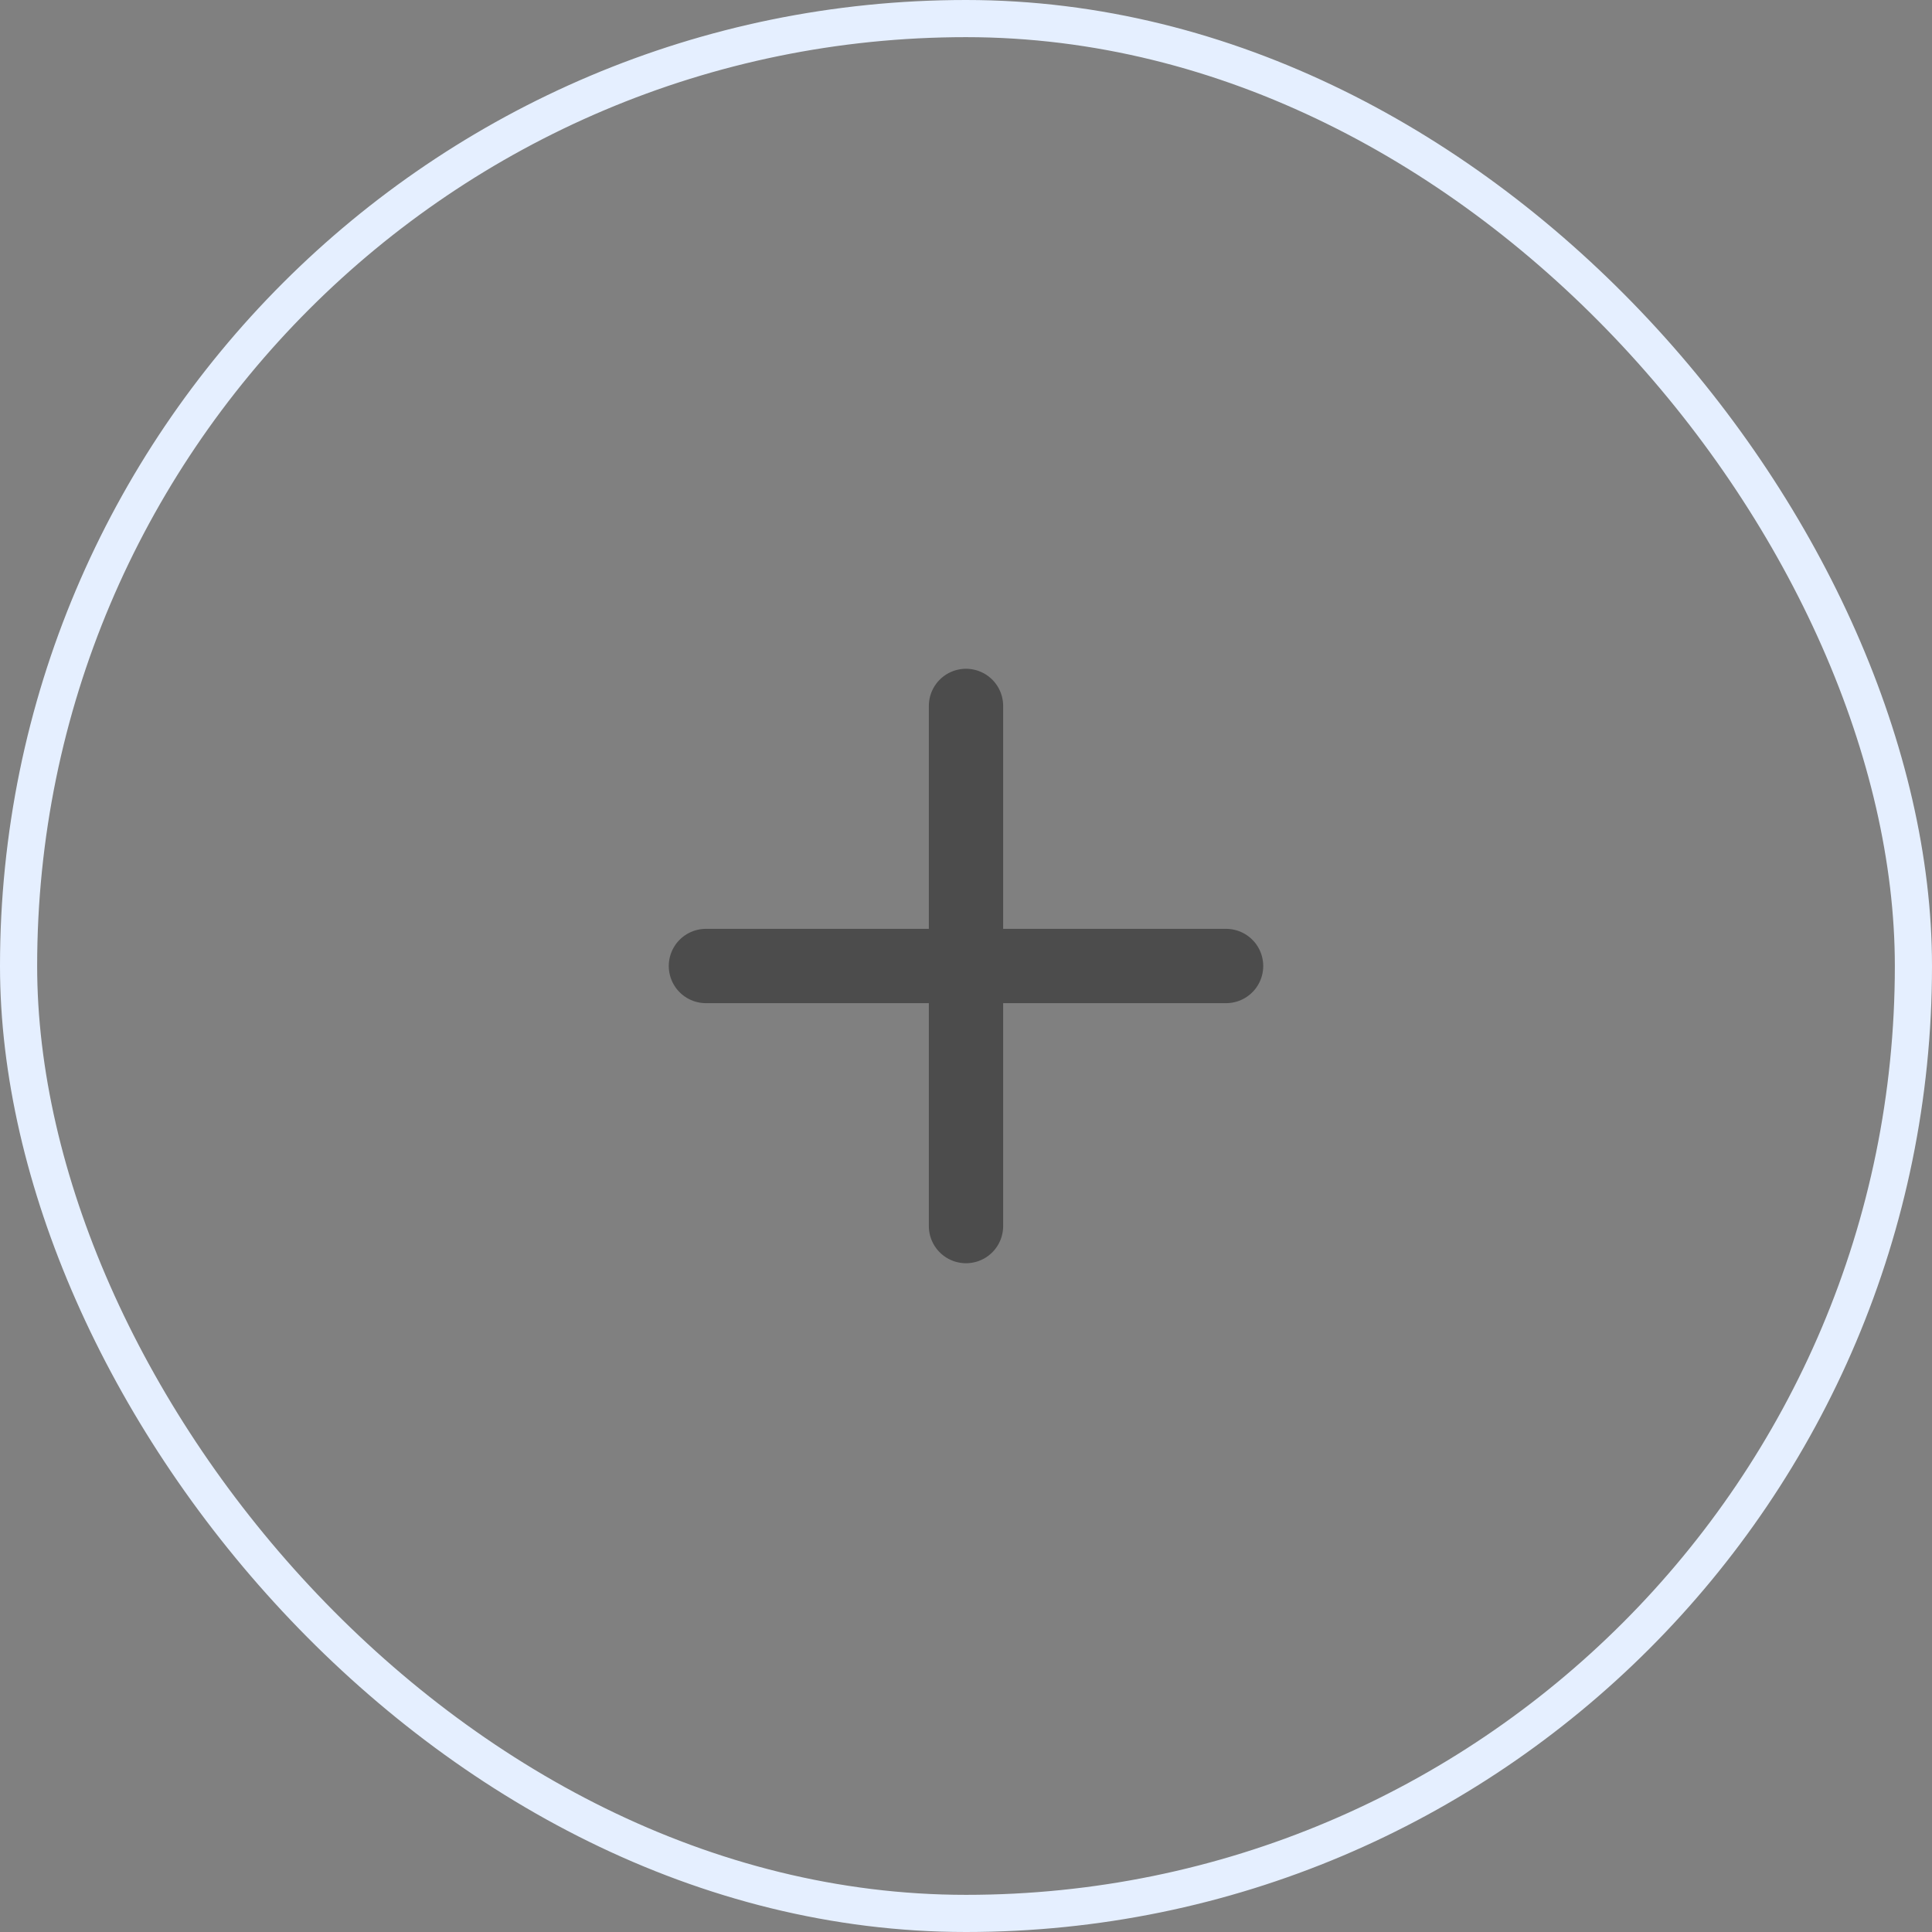 <svg width="52" height="52" viewBox="0 0 52 52" fill="none" xmlns="http://www.w3.org/2000/svg">
<rect x="0" y="0" width="52" height="52" fill="#808080" stroke="none"/>
<rect x="0.5" y="0.5" width="51" height="51" rx="25.5" stroke="#E5EFFF"/>
<path d="M19 26H26M33 26H26M26 26V19M26 26V33" stroke="#4C4C4C" stroke-width="2" stroke-linecap="round" stroke-linejoin="round"/>
</svg>
